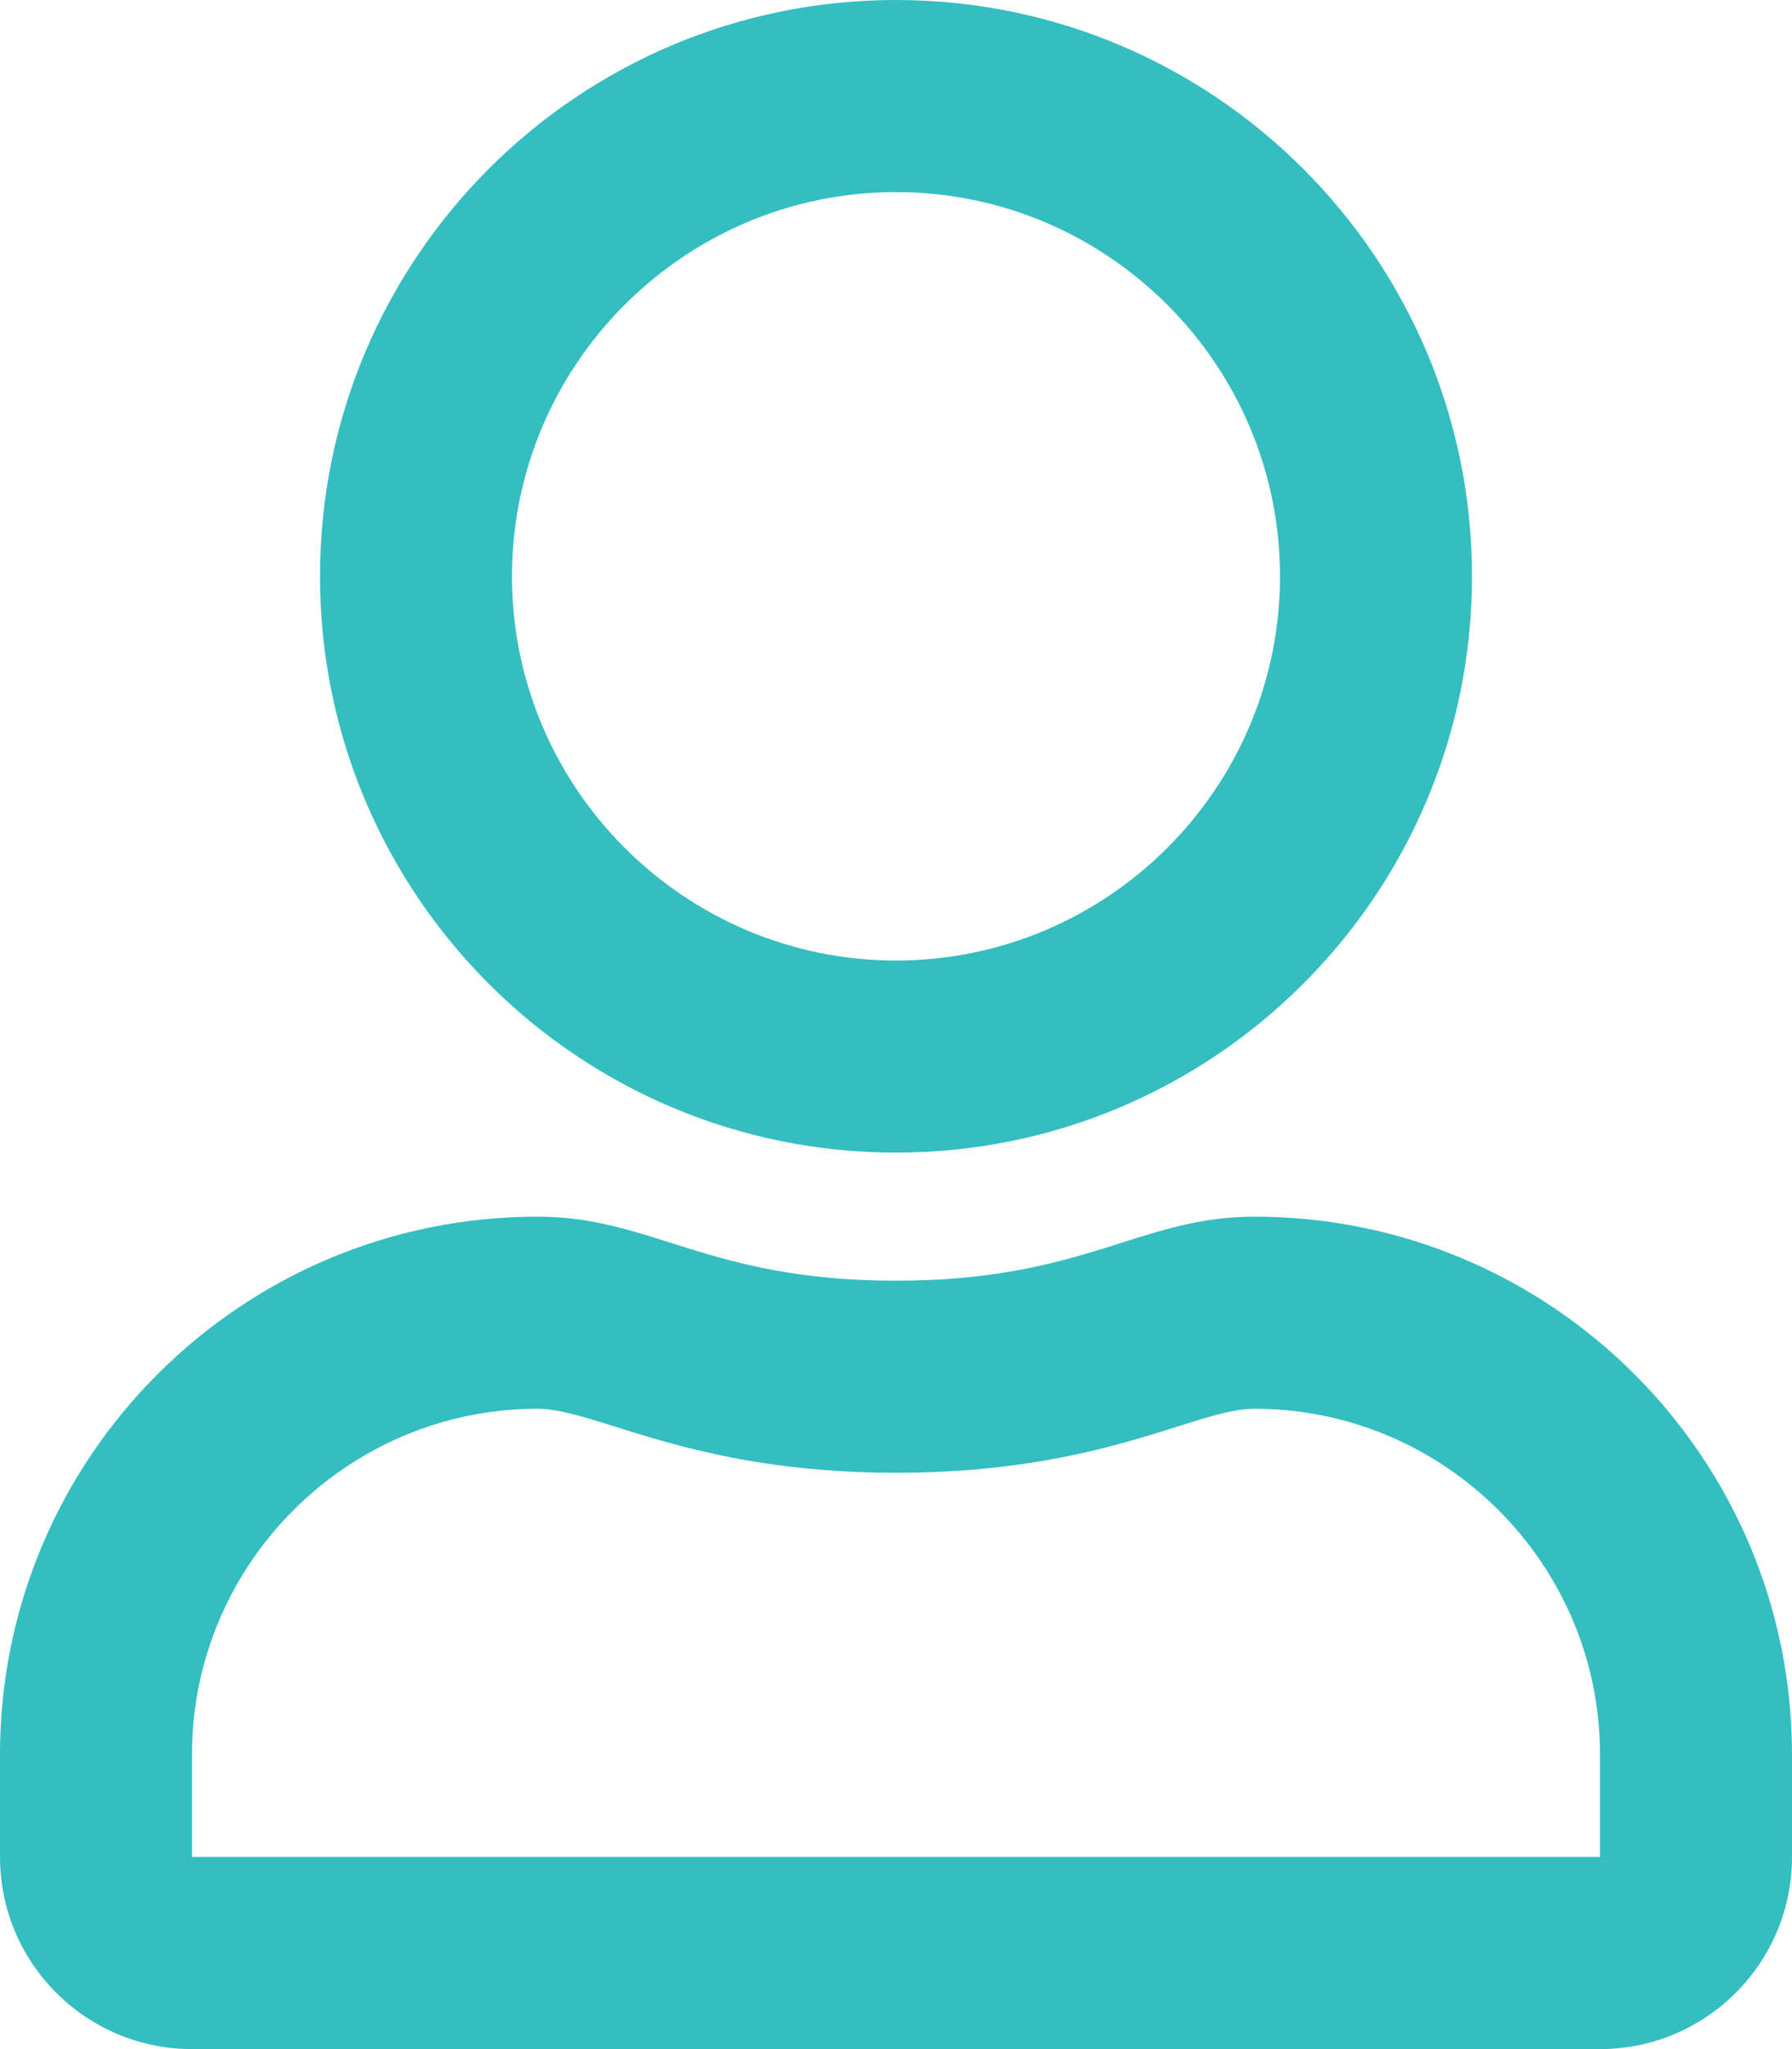 <?xml version="1.0" encoding="utf-8"?>
<!-- Generator: Adobe Illustrator 23.0.2, SVG Export Plug-In . SVG Version: 6.00 Build 0)  -->
<svg version="1.1" id="圖層_1" focusable="false" xmlns="http://www.w3.org/2000/svg" xmlns:xlink="http://www.w3.org/1999/xlink"
	 x="0px" y="0px" viewBox="0 0 448 512" style="enable-background:new 0 0 448 512;" xml:space="preserve">
<style type="text/css">
	.st0{fill:#35BEC0;}
</style>
<path class="st0" d="M313.6,304c-28.7,0-42.5,16-89.6,16c-47.1,0-60.8-16-89.6-16C60.2,304,0,364.2,0,438.4V464
	c0,26.5,21.5,48,48,48h352c26.5,0,48-21.5,48-48v-25.6C448,364.2,387.8,304,313.6,304z M400,464H48v-25.6
	c0-47.6,38.8-86.4,86.4-86.4c14.6,0,38.3,16,89.6,16c51.7,0,74.9-16,89.6-16c47.6,0,86.4,38.8,86.4,86.4V464z"/>
<path class="st0" d="M224,0C144.5,0,80,64.5,80,144s64.5,144,144,144s144-64.5,144-144S303.5,0,224,0z M224,240
	c-52.9,0-96-43.1-96-96c0-52.9,43.1-96,96-96c52.9,0,96,43.1,96,96C320,196.9,276.9,240,224,240z"/>
</svg>
